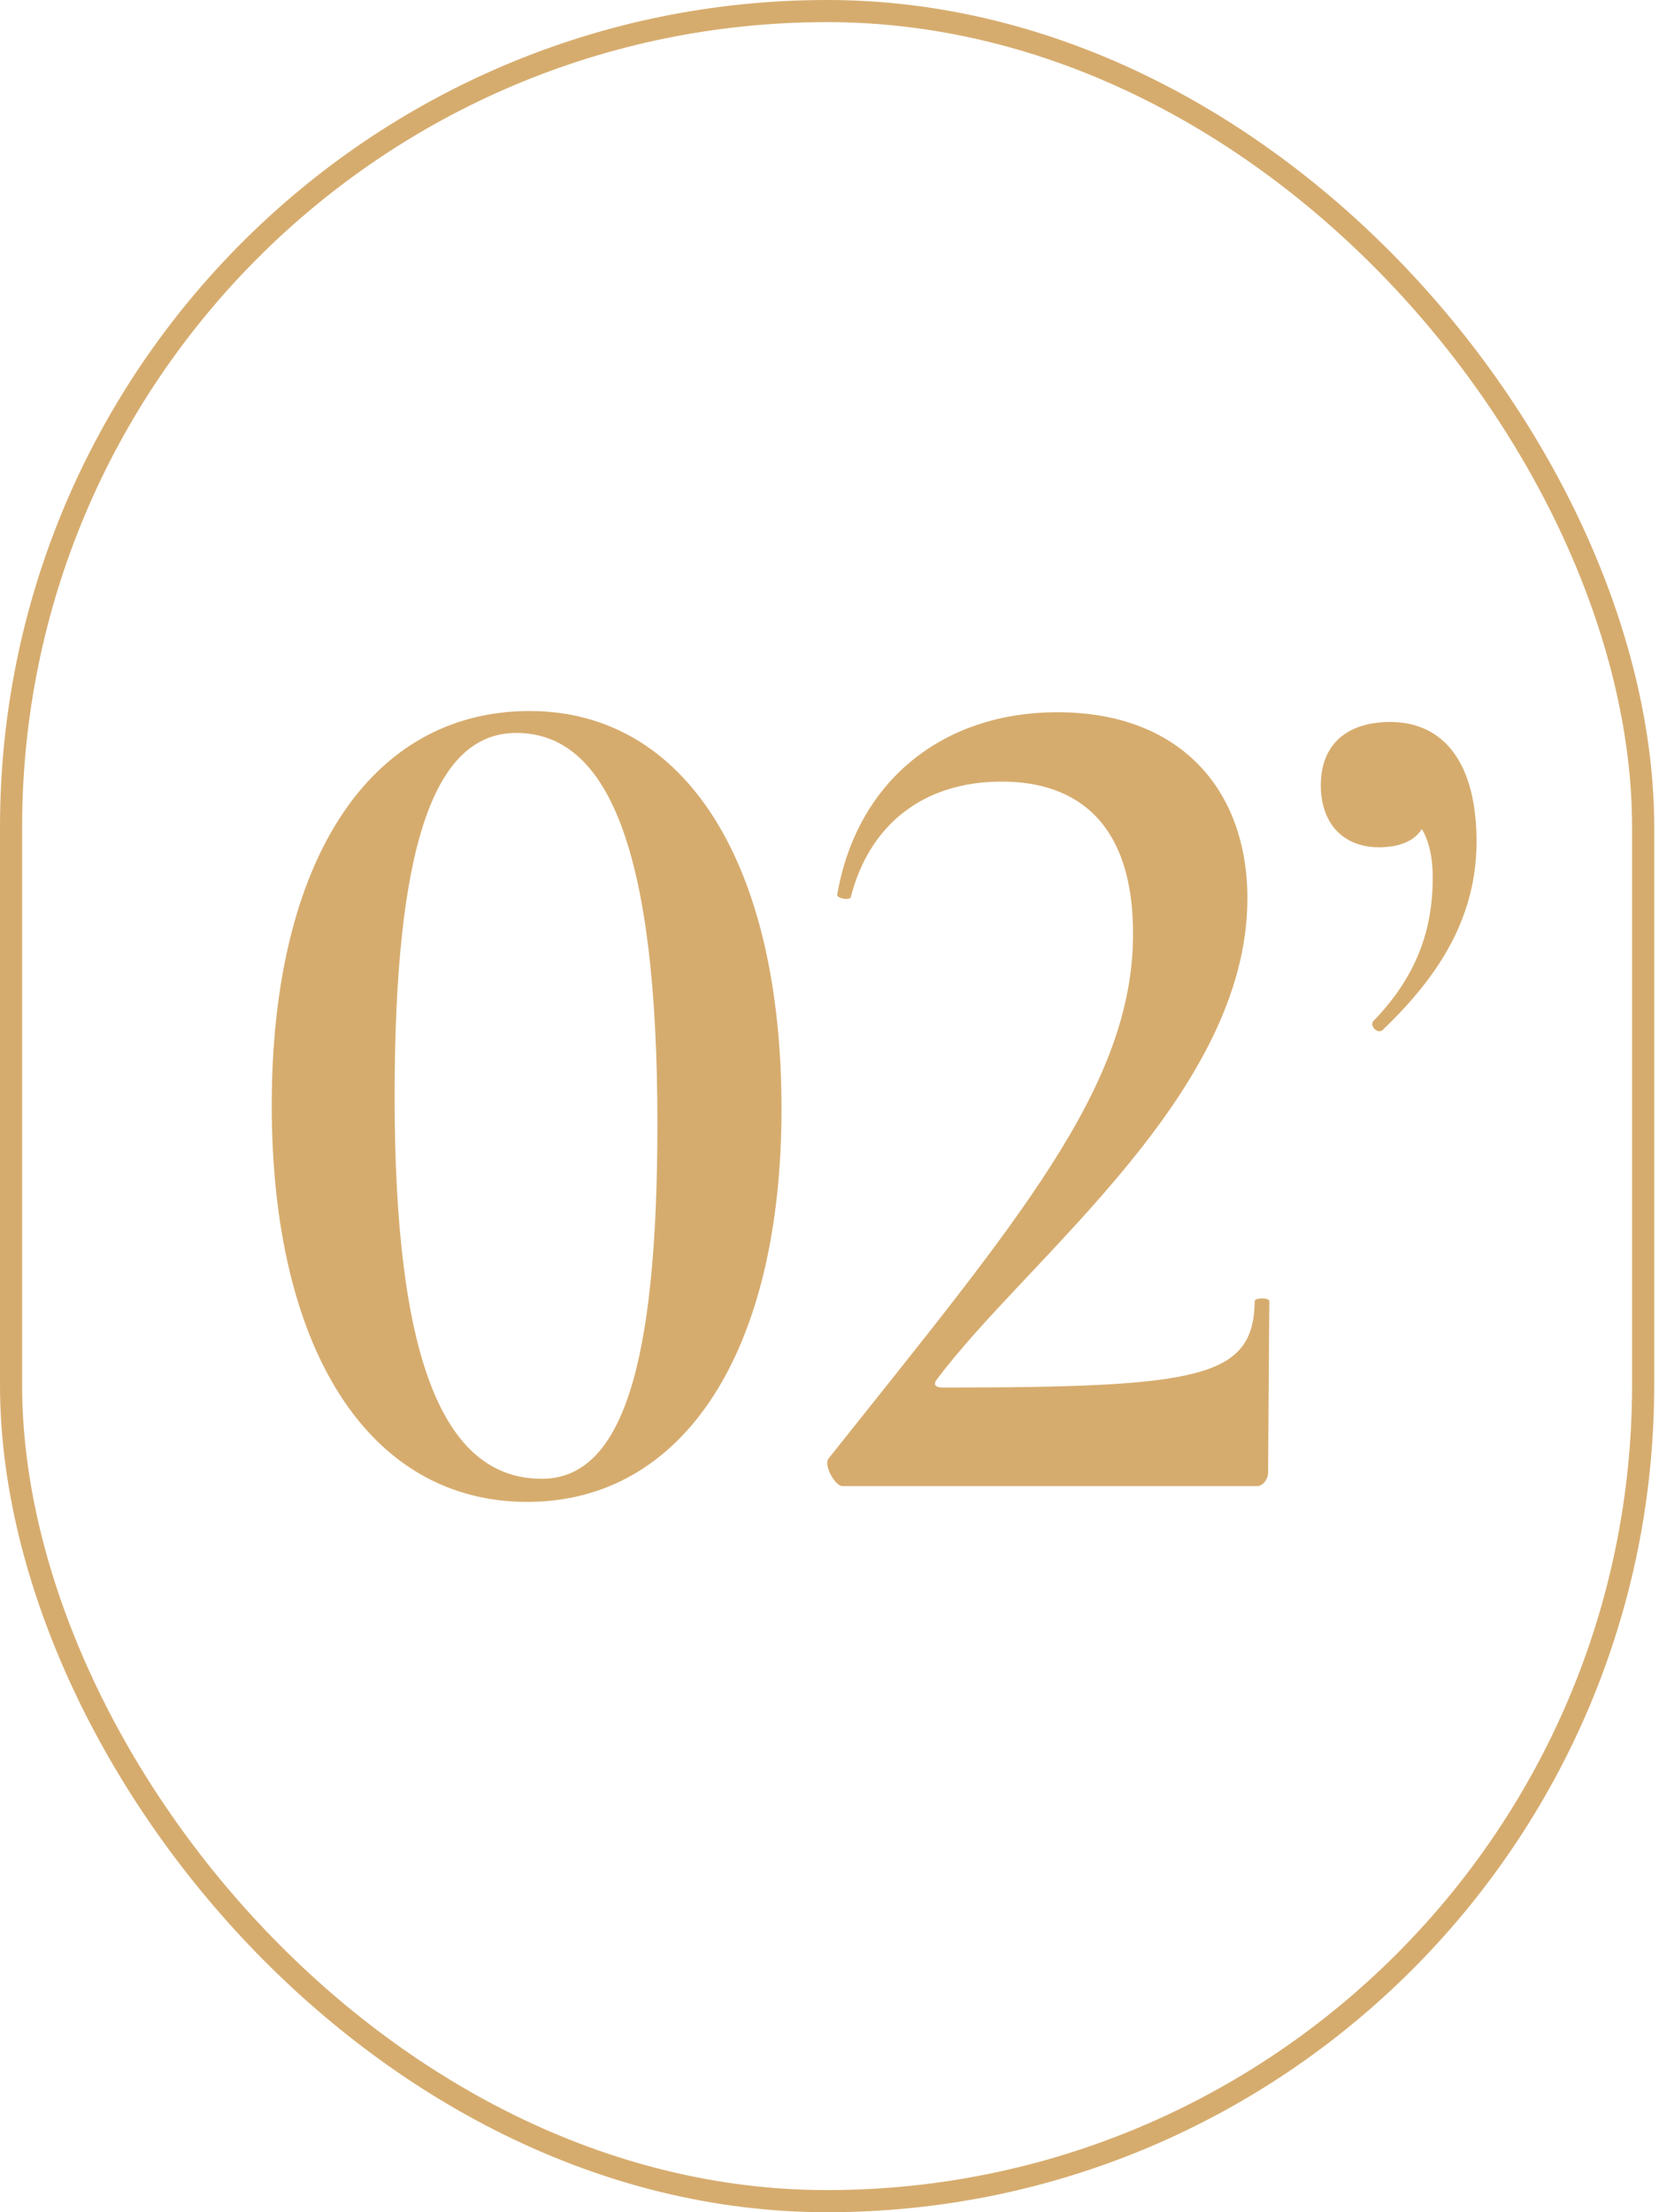 <svg width="75" height="100" viewBox="0 0 75 100" fill="none" xmlns="http://www.w3.org/2000/svg">
<rect x="0.5" y="0.5" width="73.783" height="99" rx="36.891" stroke="#D6AC6E"/>
<path d="M23.835 67.891C16.685 67.891 12.285 61.016 12.285 49.961C12.285 38.961 16.685 32.141 23.945 32.141C30.985 32.141 35.33 39.016 35.33 50.126C35.33 61.071 30.93 67.891 23.835 67.891ZM24.495 66.846C28.125 66.846 29.72 61.731 29.72 50.786C29.72 38.356 27.465 33.131 23.34 33.131C19.545 33.131 17.84 38.466 17.84 49.576C17.84 61.291 19.985 66.846 24.495 66.846ZM38.078 67.176C37.748 67.176 37.198 66.186 37.473 65.911C45.998 55.186 51.223 49.136 51.223 42.206C51.223 37.256 48.748 35.331 45.283 35.331C41.708 35.331 39.288 37.311 38.463 40.556C38.408 40.721 37.748 40.611 37.858 40.391C38.738 35.386 42.533 32.196 47.813 32.196C53.368 32.196 56.393 35.716 56.393 40.611C56.393 49.466 46.438 56.891 42.368 62.336C42.148 62.611 42.313 62.721 42.643 62.721C54.303 62.721 56.668 62.281 56.723 58.816C56.723 58.651 57.383 58.651 57.383 58.816L57.328 66.571C57.328 66.846 57.108 67.176 56.833 67.176H38.078ZM62.846 32.636C65.321 32.636 66.751 34.561 66.751 38.026C66.751 41.381 65.156 44.021 62.516 46.551C62.296 46.771 61.911 46.386 62.076 46.166C64.001 44.186 64.771 42.096 64.771 39.676C64.771 38.631 64.551 37.916 64.276 37.476C63.946 38.026 63.231 38.301 62.351 38.301C60.701 38.301 59.711 37.201 59.711 35.496C59.711 33.626 60.921 32.636 62.846 32.636Z" fill="#D6AC6E"/>
</svg>
